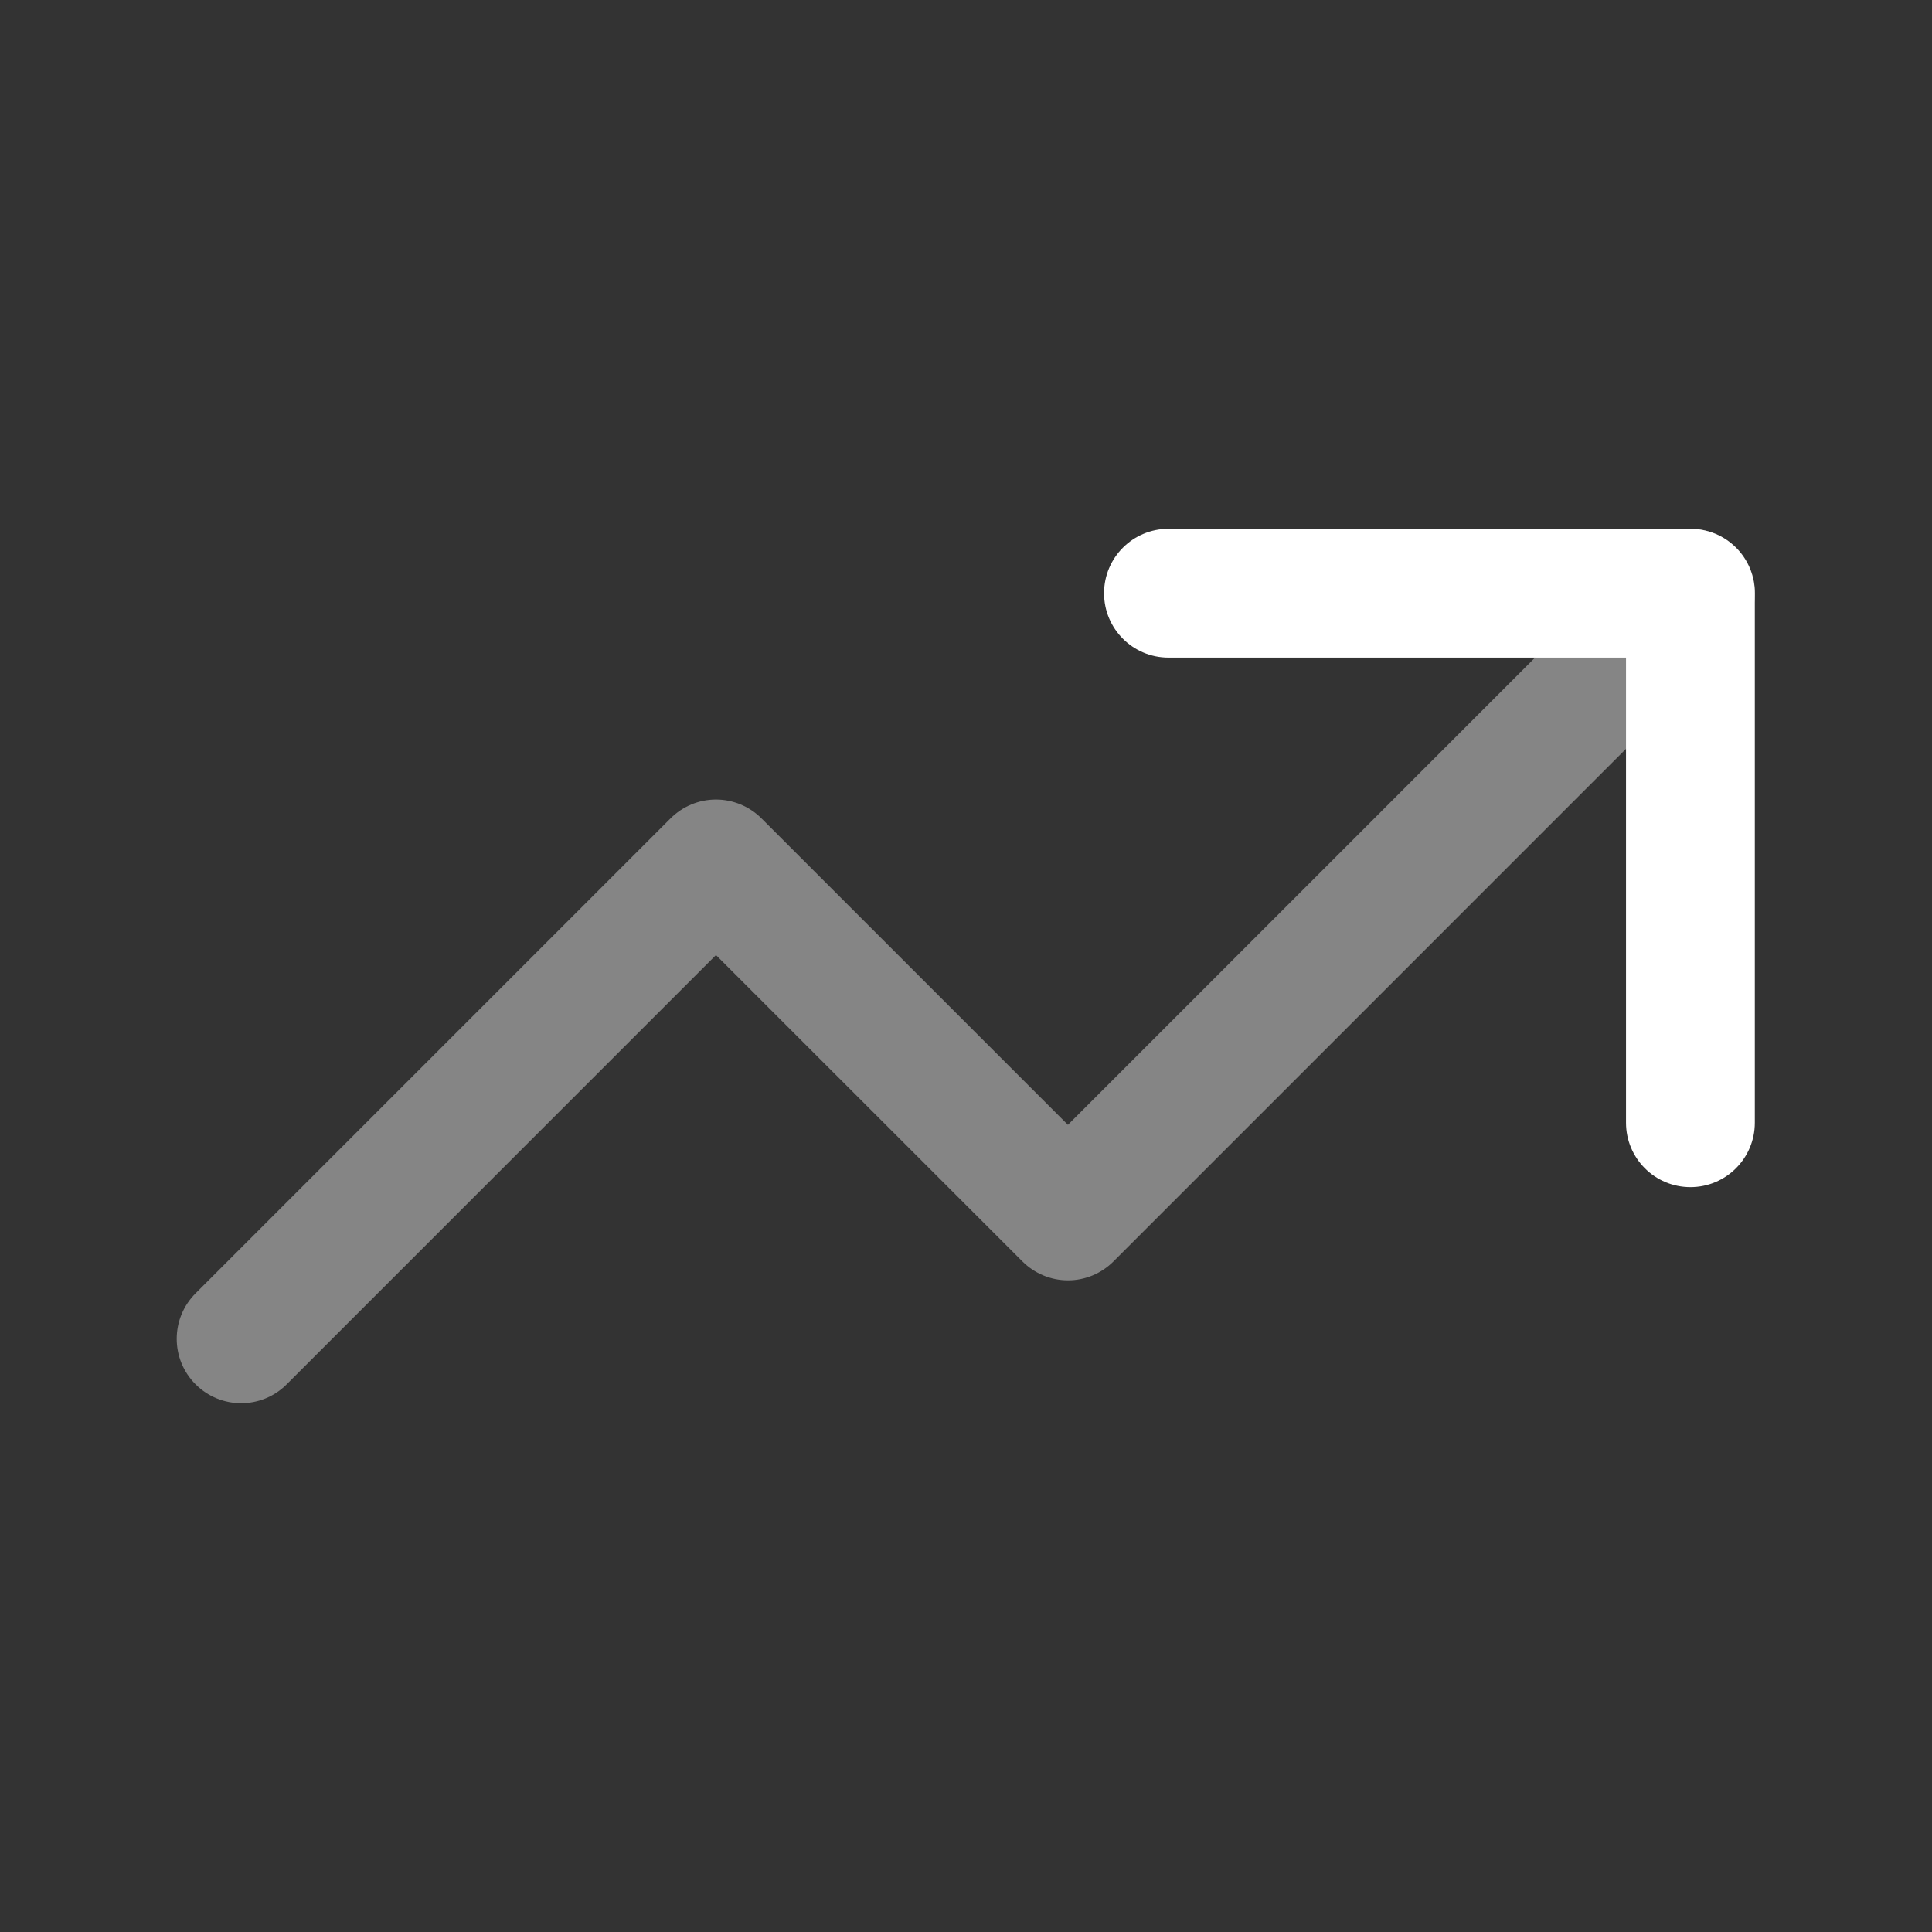<svg width="35" height="35" viewBox="0 0 24 24" fill="none" xmlns="http://www.w3.org/2000/svg">
<rect x="0" y="0" width="24" height="24" fill="#333333" stroke="none"/>
<path opacity="0.4" fill-rule="evenodd" clip-rule="evenodd" d="M21.567 6.803C21.879 7.115 21.879 7.622 21.567 7.934L13.832 15.67C13.682 15.82 13.479 15.905 13.267 15.905C13.054 15.905 12.851 15.82 12.701 15.67L8.894 11.864L3.561 17.197C3.249 17.509 2.742 17.509 2.43 17.197C2.117 16.885 2.117 16.378 2.43 16.066L8.329 10.167C8.479 10.017 8.682 9.932 8.894 9.932C9.106 9.932 9.31 10.017 9.46 10.167L13.266 13.973L20.435 6.803C20.747 6.491 21.254 6.491 21.567 6.803Z" fill="#ffffff" class="my-path"/>
<path fill-rule="evenodd" clip-rule="evenodd" d="M20.199 8.169L14.515 8.169C14.073 8.169 13.715 7.811 13.715 7.369C13.715 6.927 14.073 6.569 14.515 6.569L20.999 6.569C21.211 6.569 21.415 6.653 21.565 6.803C21.715 6.953 21.799 7.157 21.799 7.369V13.947C21.799 14.389 21.441 14.747 20.999 14.747C20.557 14.747 20.199 14.389 20.199 13.947V8.169Z" fill="#ffffff" class="my-path"/>
</svg>